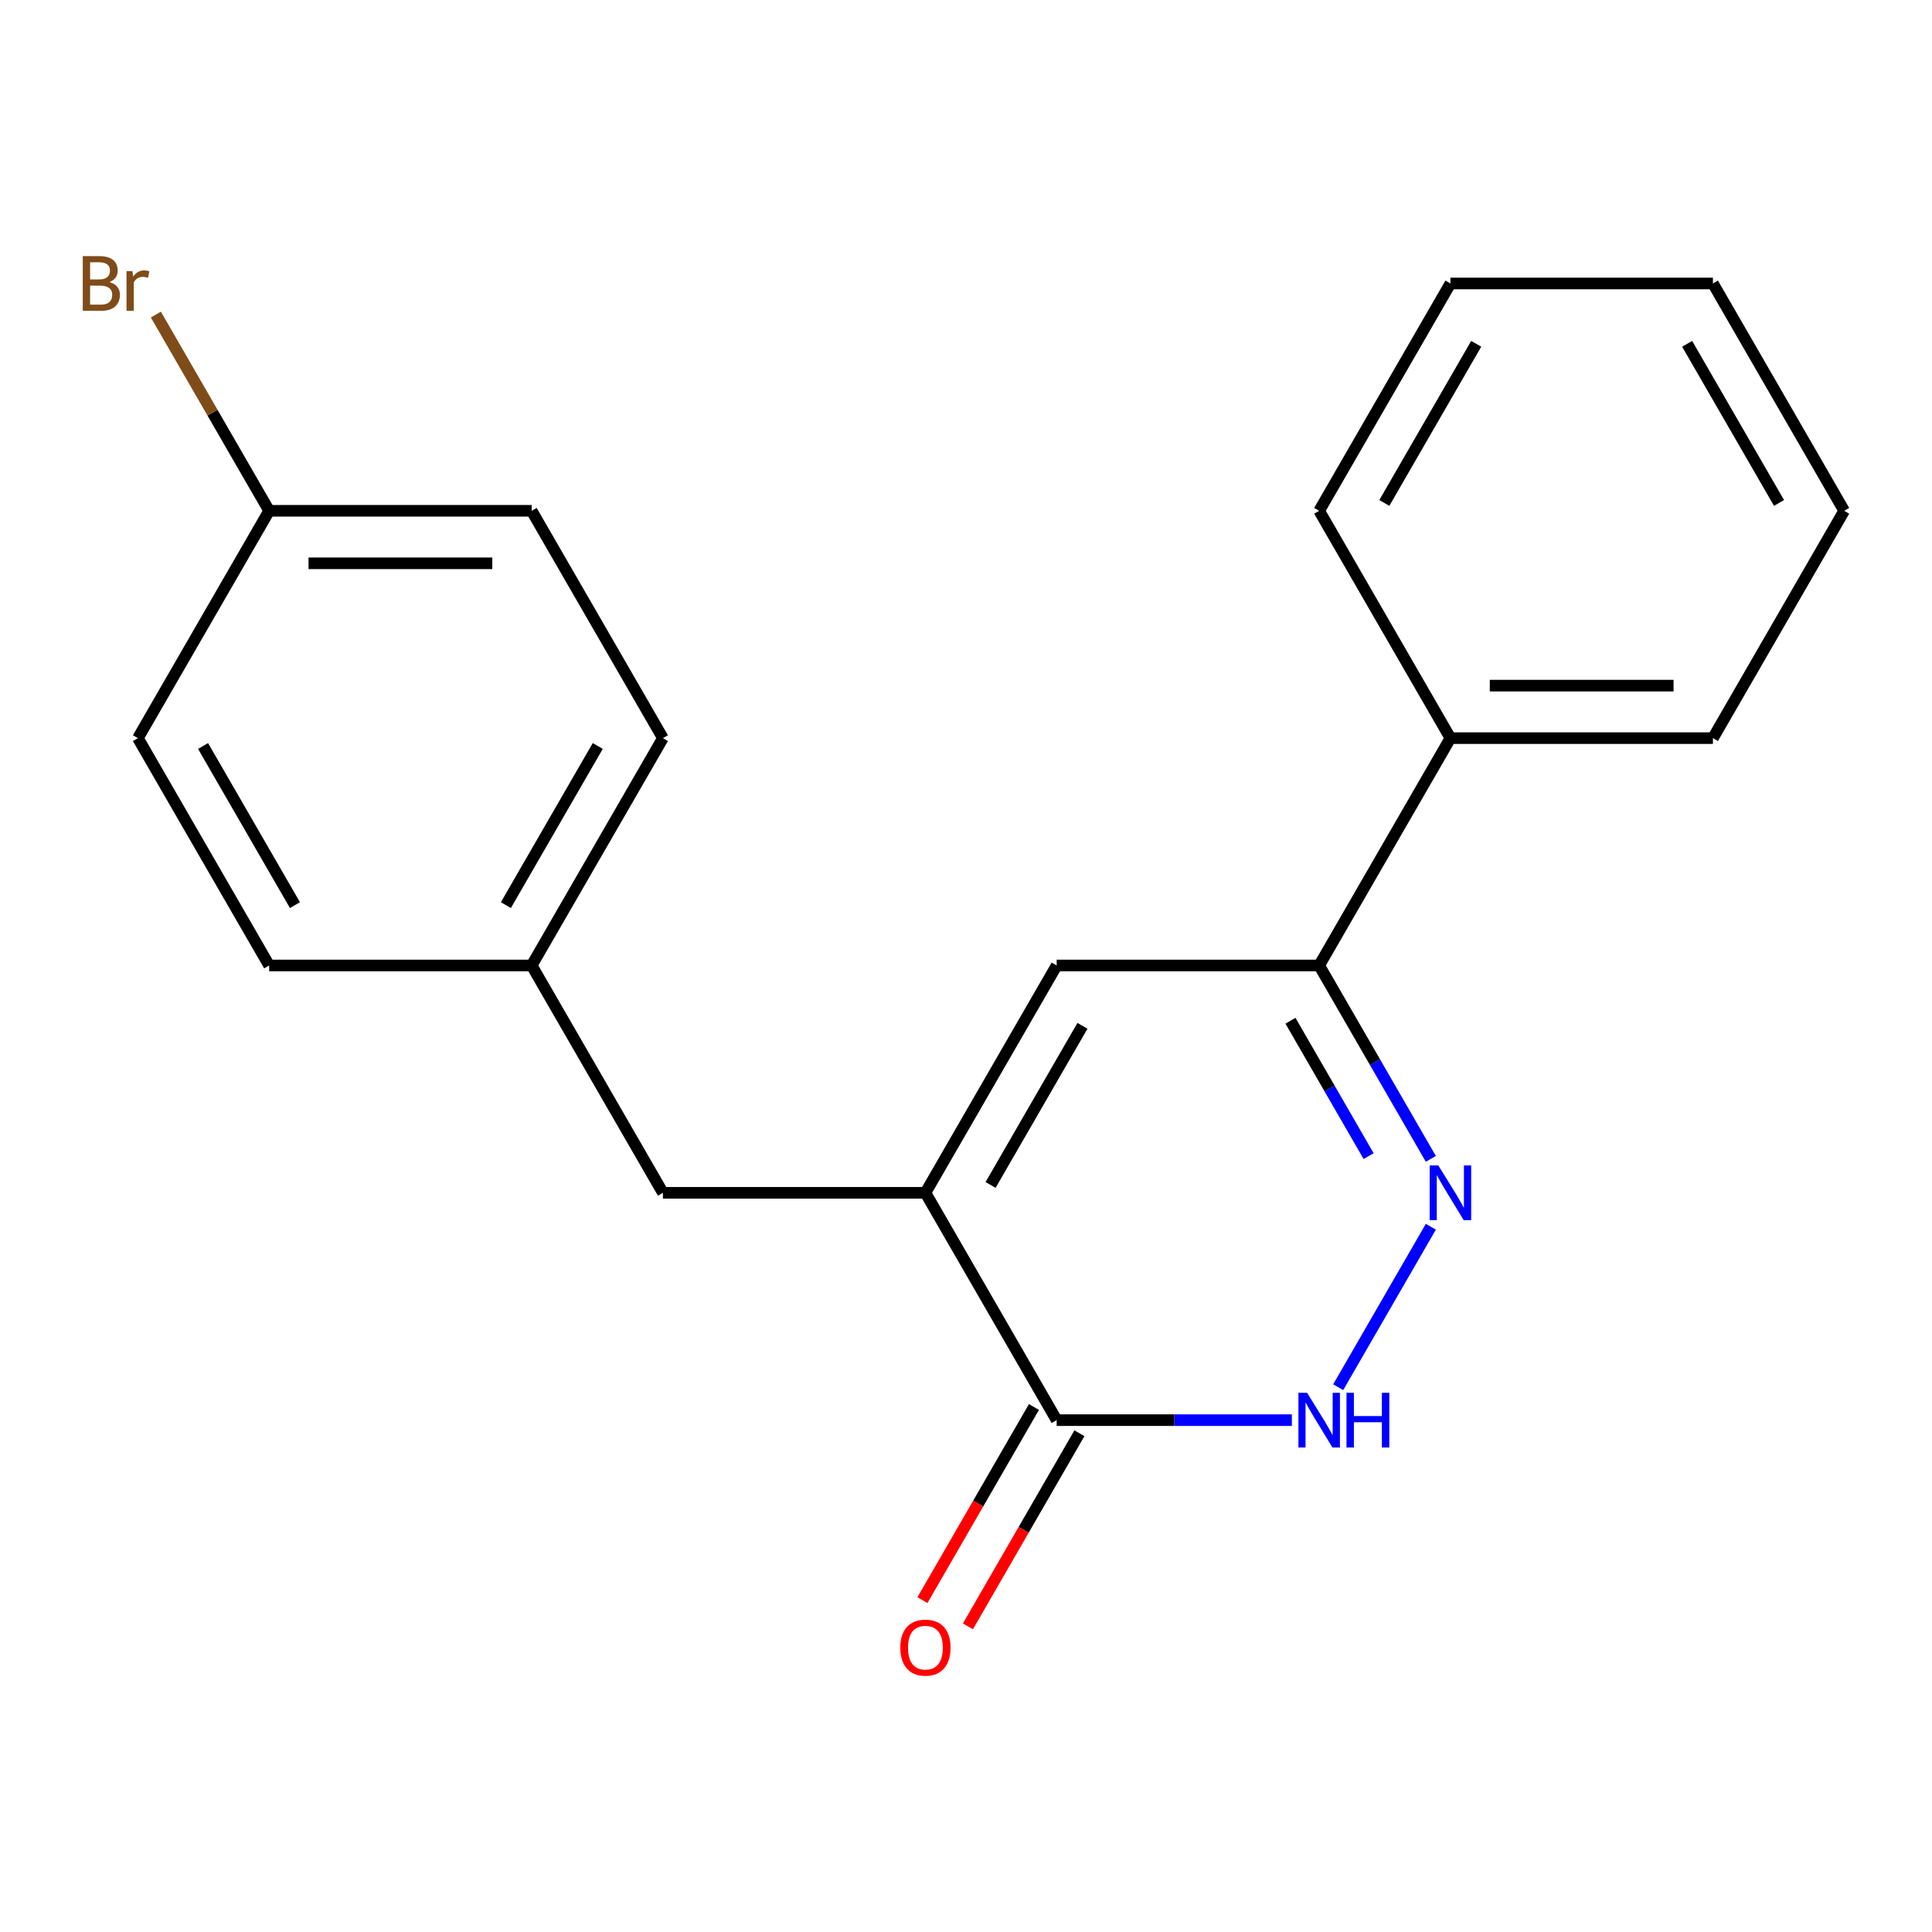 <?xml version='1.0' encoding='iso-8859-1'?>
<svg version='1.1' baseProfile='full'
              xmlns='http://www.w3.org/2000/svg'
                      xmlns:rdkit='http://www.rdkit.org/xml'
                      xmlns:xlink='http://www.w3.org/1999/xlink'
                  xml:space='preserve'
width='1000px' height='1000px' viewBox='0 0 1000 1000'>
<!-- END OF HEADER -->
<rect style='opacity:1.0;fill:#FFFFFF;stroke:none' width='1000' height='1000' x='0' y='0'> </rect>
<path class='bond-1' d='M 740.602,634.953 L 692.646,718.014' style='fill:none;fill-rule:evenodd;stroke:#0000FF;stroke-width:6px;stroke-linecap:butt;stroke-linejoin:miter;stroke-opacity:1' />
<path class='bond-4' d='M 740.602,599.839 L 711.702,549.783' style='fill:none;fill-rule:evenodd;stroke:#0000FF;stroke-width:6px;stroke-linecap:butt;stroke-linejoin:miter;stroke-opacity:1' />
<path class='bond-4' d='M 711.702,549.783 L 682.802,499.727' style='fill:none;fill-rule:evenodd;stroke:#000000;stroke-width:6px;stroke-linecap:butt;stroke-linejoin:miter;stroke-opacity:1' />
<path class='bond-4' d='M 708.398,598.409 L 688.168,563.37' style='fill:none;fill-rule:evenodd;stroke:#0000FF;stroke-width:6px;stroke-linecap:butt;stroke-linejoin:miter;stroke-opacity:1' />
<path class='bond-4' d='M 688.168,563.37 L 667.938,528.331' style='fill:none;fill-rule:evenodd;stroke:#000000;stroke-width:6px;stroke-linecap:butt;stroke-linejoin:miter;stroke-opacity:1' />
<path class='bond-0' d='M 478.995,617.396 L 546.93,499.727' style='fill:none;fill-rule:evenodd;stroke:#000000;stroke-width:6px;stroke-linecap:butt;stroke-linejoin:miter;stroke-opacity:1' />
<path class='bond-0' d='M 512.719,613.333 L 560.274,530.965' style='fill:none;fill-rule:evenodd;stroke:#000000;stroke-width:6px;stroke-linecap:butt;stroke-linejoin:miter;stroke-opacity:1' />
<path class='bond-5' d='M 478.995,617.396 L 343.123,617.396' style='fill:none;fill-rule:evenodd;stroke:#000000;stroke-width:6px;stroke-linecap:butt;stroke-linejoin:miter;stroke-opacity:1' />
<path class='bond-20' d='M 478.995,617.396 L 546.93,735.064' style='fill:none;fill-rule:evenodd;stroke:#000000;stroke-width:6px;stroke-linecap:butt;stroke-linejoin:miter;stroke-opacity:1' />
<path class='bond-2' d='M 668.665,735.064 L 607.798,735.064' style='fill:none;fill-rule:evenodd;stroke:#0000FF;stroke-width:6px;stroke-linecap:butt;stroke-linejoin:miter;stroke-opacity:1' />
<path class='bond-2' d='M 607.798,735.064 L 546.93,735.064' style='fill:none;fill-rule:evenodd;stroke:#000000;stroke-width:6px;stroke-linecap:butt;stroke-linejoin:miter;stroke-opacity:1' />
<path class='bond-6' d='M 535.164,728.271 L 506.31,778.246' style='fill:none;fill-rule:evenodd;stroke:#000000;stroke-width:6px;stroke-linecap:butt;stroke-linejoin:miter;stroke-opacity:1' />
<path class='bond-6' d='M 506.31,778.246 L 477.457,828.222' style='fill:none;fill-rule:evenodd;stroke:#FF0000;stroke-width:6px;stroke-linecap:butt;stroke-linejoin:miter;stroke-opacity:1' />
<path class='bond-6' d='M 558.697,741.858 L 529.844,791.834' style='fill:none;fill-rule:evenodd;stroke:#000000;stroke-width:6px;stroke-linecap:butt;stroke-linejoin:miter;stroke-opacity:1' />
<path class='bond-6' d='M 529.844,791.834 L 500.99,841.809' style='fill:none;fill-rule:evenodd;stroke:#FF0000;stroke-width:6px;stroke-linecap:butt;stroke-linejoin:miter;stroke-opacity:1' />
<path class='bond-3' d='M 546.93,499.727 L 682.802,499.727' style='fill:none;fill-rule:evenodd;stroke:#000000;stroke-width:6px;stroke-linecap:butt;stroke-linejoin:miter;stroke-opacity:1' />
<path class='bond-7' d='M 682.802,499.727 L 750.738,382.059' style='fill:none;fill-rule:evenodd;stroke:#000000;stroke-width:6px;stroke-linecap:butt;stroke-linejoin:miter;stroke-opacity:1' />
<path class='bond-8' d='M 343.123,617.396 L 275.187,499.727' style='fill:none;fill-rule:evenodd;stroke:#000000;stroke-width:6px;stroke-linecap:butt;stroke-linejoin:miter;stroke-opacity:1' />
<path class='bond-15' d='M 750.738,382.059 L 886.61,382.059' style='fill:none;fill-rule:evenodd;stroke:#000000;stroke-width:6px;stroke-linecap:butt;stroke-linejoin:miter;stroke-opacity:1' />
<path class='bond-15' d='M 771.119,354.885 L 866.229,354.885' style='fill:none;fill-rule:evenodd;stroke:#000000;stroke-width:6px;stroke-linecap:butt;stroke-linejoin:miter;stroke-opacity:1' />
<path class='bond-16' d='M 750.738,382.059 L 682.802,264.391' style='fill:none;fill-rule:evenodd;stroke:#000000;stroke-width:6px;stroke-linecap:butt;stroke-linejoin:miter;stroke-opacity:1' />
<path class='bond-11' d='M 275.187,499.727 L 139.315,499.727' style='fill:none;fill-rule:evenodd;stroke:#000000;stroke-width:6px;stroke-linecap:butt;stroke-linejoin:miter;stroke-opacity:1' />
<path class='bond-12' d='M 275.187,499.727 L 343.123,382.059' style='fill:none;fill-rule:evenodd;stroke:#000000;stroke-width:6px;stroke-linecap:butt;stroke-linejoin:miter;stroke-opacity:1' />
<path class='bond-12' d='M 261.844,468.49 L 309.399,386.122' style='fill:none;fill-rule:evenodd;stroke:#000000;stroke-width:6px;stroke-linecap:butt;stroke-linejoin:miter;stroke-opacity:1' />
<path class='bond-9' d='M 139.315,264.391 L 275.187,264.391' style='fill:none;fill-rule:evenodd;stroke:#000000;stroke-width:6px;stroke-linecap:butt;stroke-linejoin:miter;stroke-opacity:1' />
<path class='bond-9' d='M 159.696,291.565 L 254.806,291.565' style='fill:none;fill-rule:evenodd;stroke:#000000;stroke-width:6px;stroke-linecap:butt;stroke-linejoin:miter;stroke-opacity:1' />
<path class='bond-10' d='M 139.315,264.391 L 109.996,213.608' style='fill:none;fill-rule:evenodd;stroke:#000000;stroke-width:6px;stroke-linecap:butt;stroke-linejoin:miter;stroke-opacity:1' />
<path class='bond-10' d='M 109.996,213.608 L 80.676,162.825' style='fill:none;fill-rule:evenodd;stroke:#7F4C19;stroke-width:6px;stroke-linecap:butt;stroke-linejoin:miter;stroke-opacity:1' />
<path class='bond-22' d='M 139.315,264.391 L 71.379,382.059' style='fill:none;fill-rule:evenodd;stroke:#000000;stroke-width:6px;stroke-linecap:butt;stroke-linejoin:miter;stroke-opacity:1' />
<path class='bond-14' d='M 139.315,499.727 L 71.379,382.059' style='fill:none;fill-rule:evenodd;stroke:#000000;stroke-width:6px;stroke-linecap:butt;stroke-linejoin:miter;stroke-opacity:1' />
<path class='bond-14' d='M 152.659,468.49 L 105.104,386.122' style='fill:none;fill-rule:evenodd;stroke:#000000;stroke-width:6px;stroke-linecap:butt;stroke-linejoin:miter;stroke-opacity:1' />
<path class='bond-13' d='M 343.123,382.059 L 275.187,264.391' style='fill:none;fill-rule:evenodd;stroke:#000000;stroke-width:6px;stroke-linecap:butt;stroke-linejoin:miter;stroke-opacity:1' />
<path class='bond-18' d='M 886.61,382.059 L 954.545,264.391' style='fill:none;fill-rule:evenodd;stroke:#000000;stroke-width:6px;stroke-linecap:butt;stroke-linejoin:miter;stroke-opacity:1' />
<path class='bond-17' d='M 682.802,264.391 L 750.738,146.722' style='fill:none;fill-rule:evenodd;stroke:#000000;stroke-width:6px;stroke-linecap:butt;stroke-linejoin:miter;stroke-opacity:1' />
<path class='bond-17' d='M 716.526,260.328 L 764.081,177.96' style='fill:none;fill-rule:evenodd;stroke:#000000;stroke-width:6px;stroke-linecap:butt;stroke-linejoin:miter;stroke-opacity:1' />
<path class='bond-19' d='M 750.738,146.722 L 886.61,146.722' style='fill:none;fill-rule:evenodd;stroke:#000000;stroke-width:6px;stroke-linecap:butt;stroke-linejoin:miter;stroke-opacity:1' />
<path class='bond-21' d='M 954.545,264.391 L 886.61,146.722' style='fill:none;fill-rule:evenodd;stroke:#000000;stroke-width:6px;stroke-linecap:butt;stroke-linejoin:miter;stroke-opacity:1' />
<path class='bond-21' d='M 920.821,260.328 L 873.266,177.96' style='fill:none;fill-rule:evenodd;stroke:#000000;stroke-width:6px;stroke-linecap:butt;stroke-linejoin:miter;stroke-opacity:1' />
<path  class='atom-0' d='M 744.478 603.236
L 753.758 618.236
Q 754.678 619.716, 756.158 622.396
Q 757.638 625.076, 757.718 625.236
L 757.718 603.236
L 761.478 603.236
L 761.478 631.556
L 757.598 631.556
L 747.638 615.156
Q 746.478 613.236, 745.238 611.036
Q 744.038 608.836, 743.678 608.156
L 743.678 631.556
L 739.998 631.556
L 739.998 603.236
L 744.478 603.236
' fill='#0000FF'/>
<path  class='atom-2' d='M 676.542 720.904
L 685.822 735.904
Q 686.742 737.384, 688.222 740.064
Q 689.702 742.744, 689.782 742.904
L 689.782 720.904
L 693.542 720.904
L 693.542 749.224
L 689.662 749.224
L 679.702 732.824
Q 678.542 730.904, 677.302 728.704
Q 676.102 726.504, 675.742 725.824
L 675.742 749.224
L 672.062 749.224
L 672.062 720.904
L 676.542 720.904
' fill='#0000FF'/>
<path  class='atom-2' d='M 696.942 720.904
L 700.782 720.904
L 700.782 732.944
L 715.262 732.944
L 715.262 720.904
L 719.102 720.904
L 719.102 749.224
L 715.262 749.224
L 715.262 736.144
L 700.782 736.144
L 700.782 749.224
L 696.942 749.224
L 696.942 720.904
' fill='#0000FF'/>
<path  class='atom-7' d='M 465.995 852.812
Q 465.995 846.012, 469.355 842.212
Q 472.715 838.412, 478.995 838.412
Q 485.275 838.412, 488.635 842.212
Q 491.995 846.012, 491.995 852.812
Q 491.995 859.692, 488.595 863.612
Q 485.195 867.492, 478.995 867.492
Q 472.755 867.492, 469.355 863.612
Q 465.995 859.732, 465.995 852.812
M 478.995 864.292
Q 483.315 864.292, 485.635 861.412
Q 487.995 858.492, 487.995 852.812
Q 487.995 847.252, 485.635 844.452
Q 483.315 841.612, 478.995 841.612
Q 474.675 841.612, 472.315 844.412
Q 469.995 847.212, 469.995 852.812
Q 469.995 858.532, 472.315 861.412
Q 474.675 864.292, 478.995 864.292
' fill='#FF0000'/>
<path  class='atom-11' d='M 56.599 146.002
Q 59.319 146.762, 60.679 148.442
Q 62.08 150.082, 62.08 152.522
Q 62.08 156.442, 59.559 158.682
Q 57.08 160.882, 52.359 160.882
L 42.84 160.882
L 42.84 132.562
L 51.2 132.562
Q 56.039 132.562, 58.48 134.522
Q 60.919 136.482, 60.919 140.082
Q 60.919 144.362, 56.599 146.002
M 46.639 135.762
L 46.639 144.642
L 51.2 144.642
Q 53.999 144.642, 55.44 143.522
Q 56.919 142.362, 56.919 140.082
Q 56.919 135.762, 51.2 135.762
L 46.639 135.762
M 52.359 157.682
Q 55.12 157.682, 56.599 156.362
Q 58.08 155.042, 58.08 152.522
Q 58.08 150.202, 56.44 149.042
Q 54.84 147.842, 51.76 147.842
L 46.639 147.842
L 46.639 157.682
L 52.359 157.682
' fill='#7F4C19'/>
<path  class='atom-11' d='M 68.519 140.322
L 68.96 143.162
Q 71.12 139.962, 74.639 139.962
Q 75.76 139.962, 77.279 140.362
L 76.68 143.722
Q 74.96 143.322, 73.999 143.322
Q 72.32 143.322, 71.2 144.002
Q 70.12 144.642, 69.24 146.202
L 69.24 160.882
L 65.48 160.882
L 65.48 140.322
L 68.519 140.322
' fill='#7F4C19'/>
</svg>
